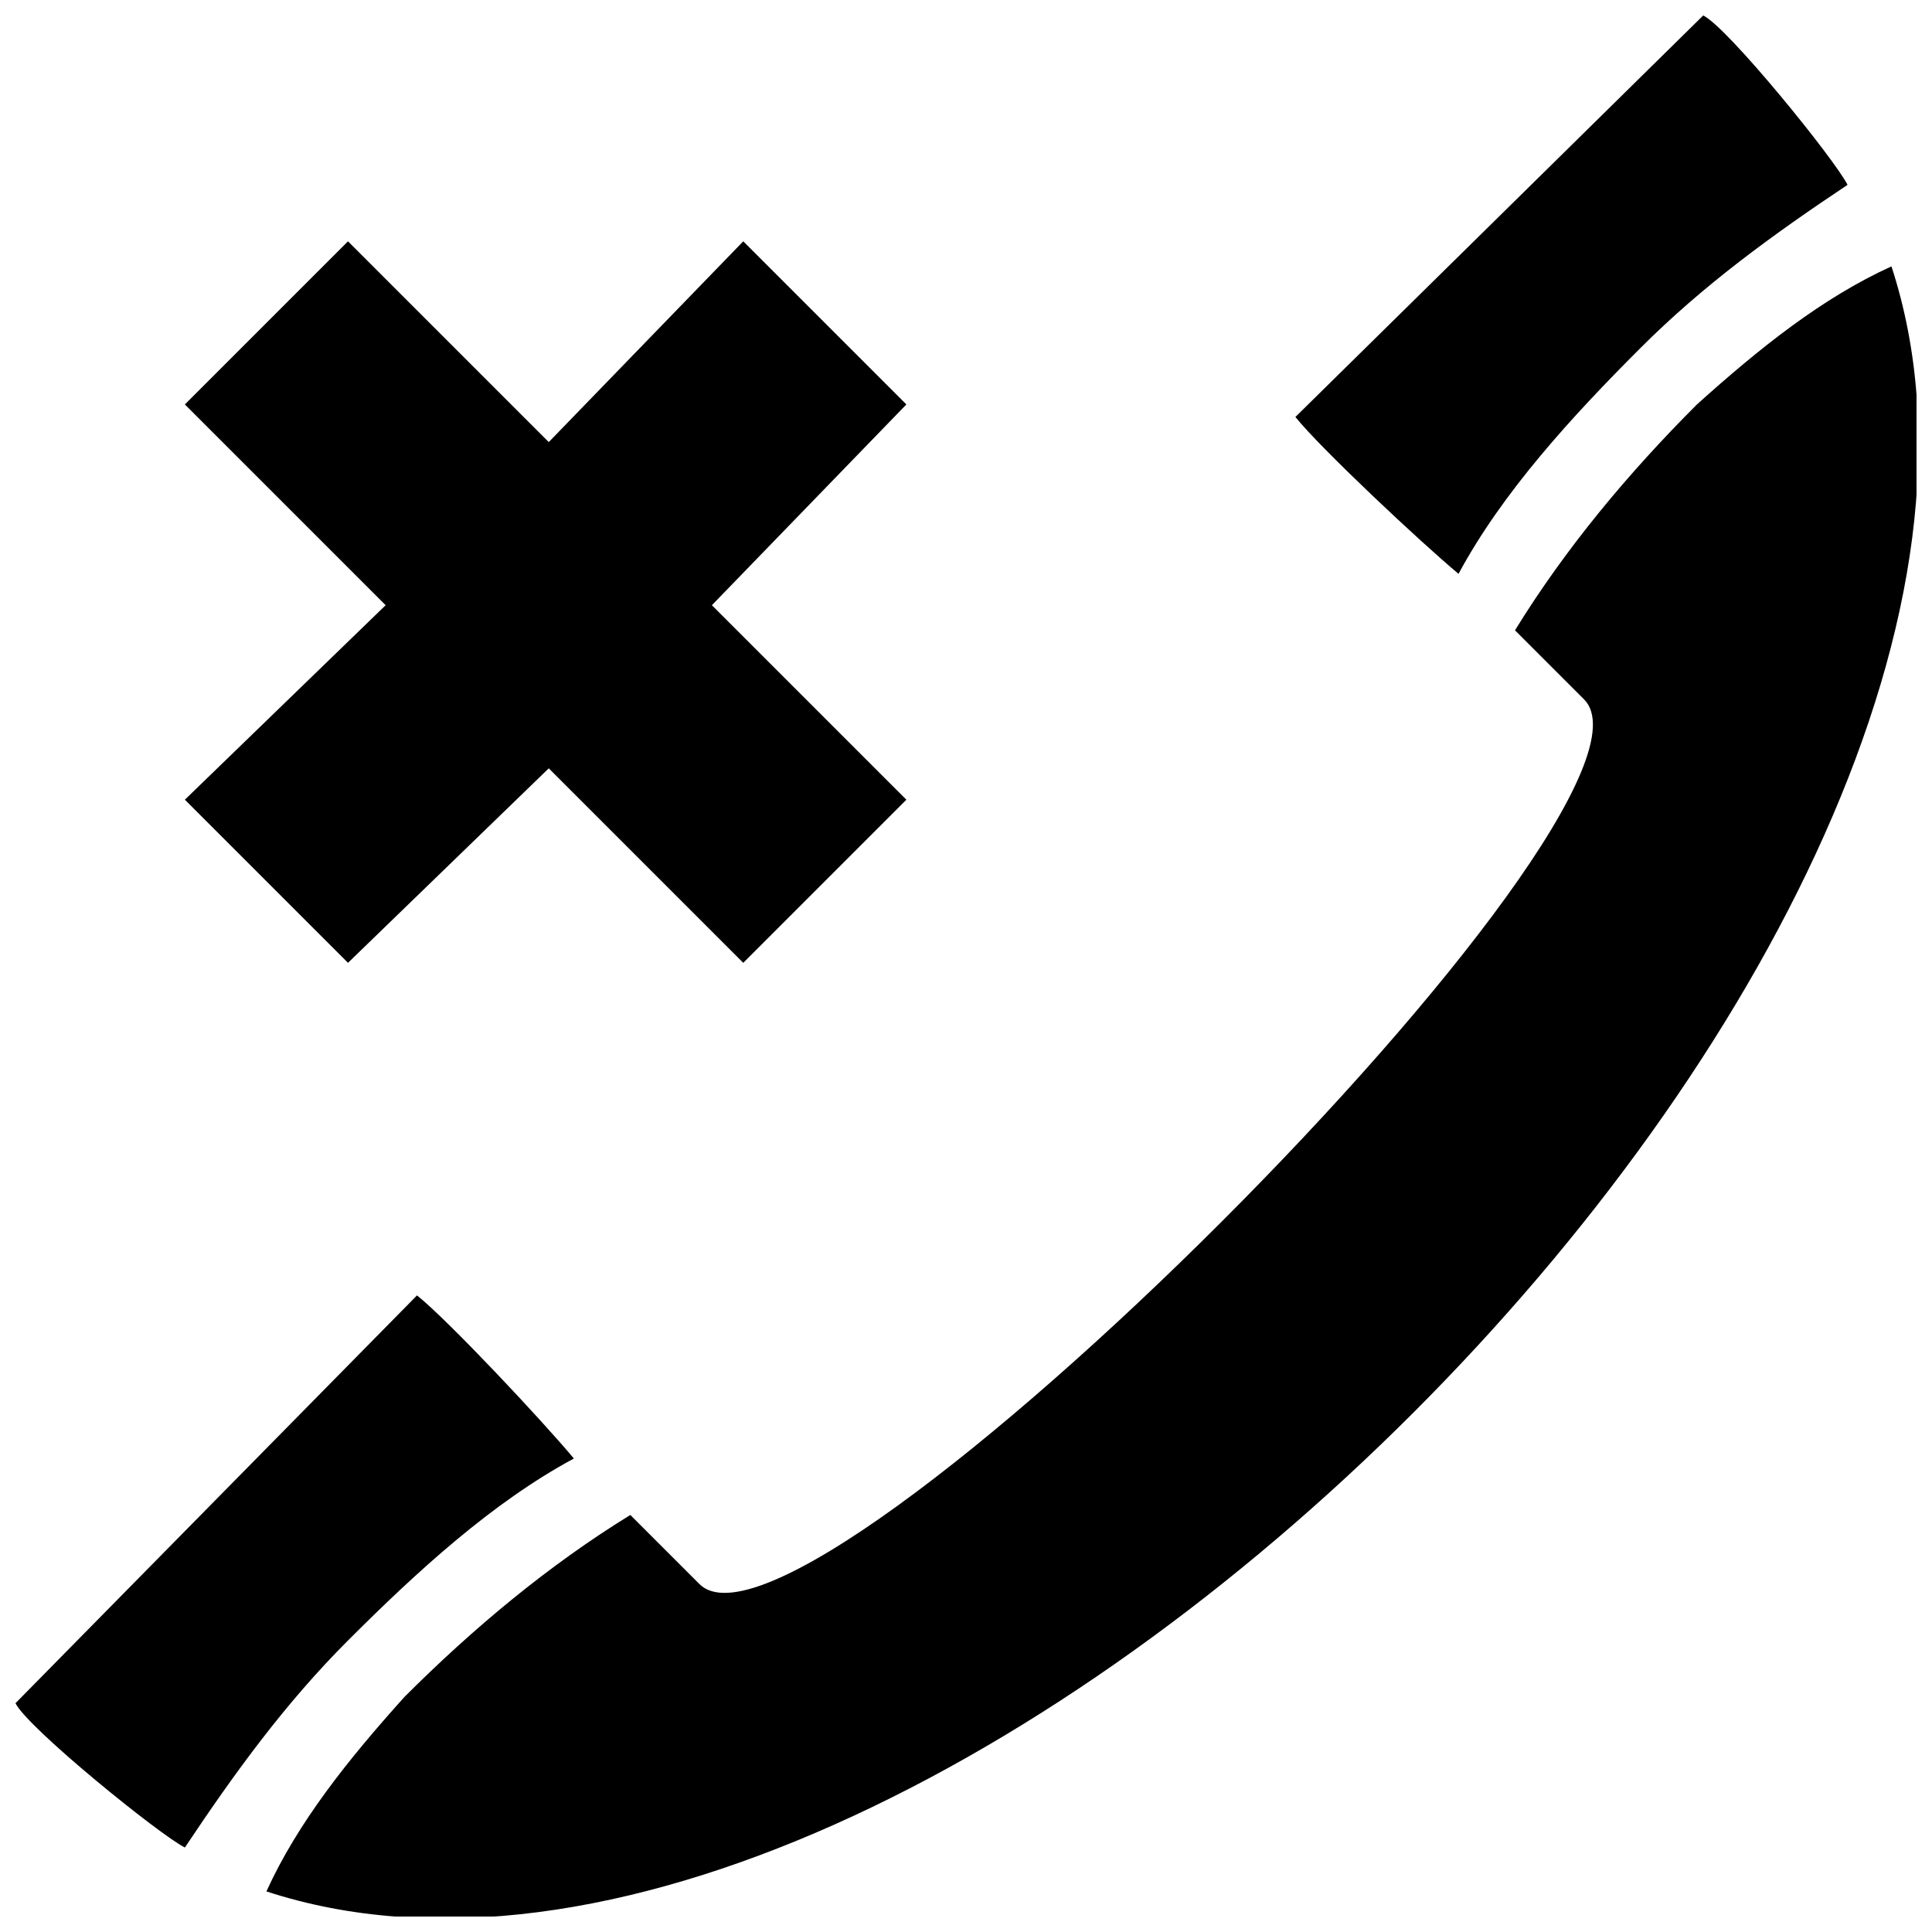 <?xml version="1.0" encoding="UTF-8"?>
<!-- The Best Svg Icon site in the world: iconSvg.co, Visit us! https://iconsvg.co -->
<svg width="800px" height="800px" version="1.1" viewBox="144 144 512 512" xmlns="http://www.w3.org/2000/svg">
 <defs>
  <clipPath id="a">
   <path d="m148.09 148.09h503.81v503.81h-503.81z"/>
  </clipPath>
 </defs>
 <g clip-path="url(#a)">
  <path d="m296.08 530.52c-8.312-9.977-33.254-36.582-41.57-43.23l-106.41 108.08c3.324 6.652 38.242 34.918 44.895 38.242 13.301-19.953 26.605-38.242 43.23-54.871 18.289-18.289 38.242-36.582 59.859-48.219zm-59.859-322.57 53.207 53.207 51.543-53.207 43.23 43.23-51.543 53.207 51.543 51.543-43.23 43.23-51.543-51.543-53.207 51.543-43.23-43.23 53.207-51.543-53.207-53.207zm93.113 355.82-18.289-18.289c-21.617 13.301-41.57 29.93-59.859 48.219-14.965 16.629-28.266 33.254-36.582 51.543 177.91 58.195 488.84-252.73 430.65-430.65-18.289 8.312-34.918 21.617-51.543 36.582-18.289 18.289-34.918 38.242-48.219 59.859l18.289 18.289c28.266 28.266-206.18 262.71-234.45 234.45zm201.19-267.7c-9.977-8.312-36.582-33.254-43.23-41.57l108.08-106.41c6.652 3.324 34.918 38.242 38.242 44.895-19.953 13.301-38.242 26.605-54.871 43.23-18.289 18.289-36.582 38.242-48.219 59.859z" fill-rule="evenodd"/>
 </g>
</svg>